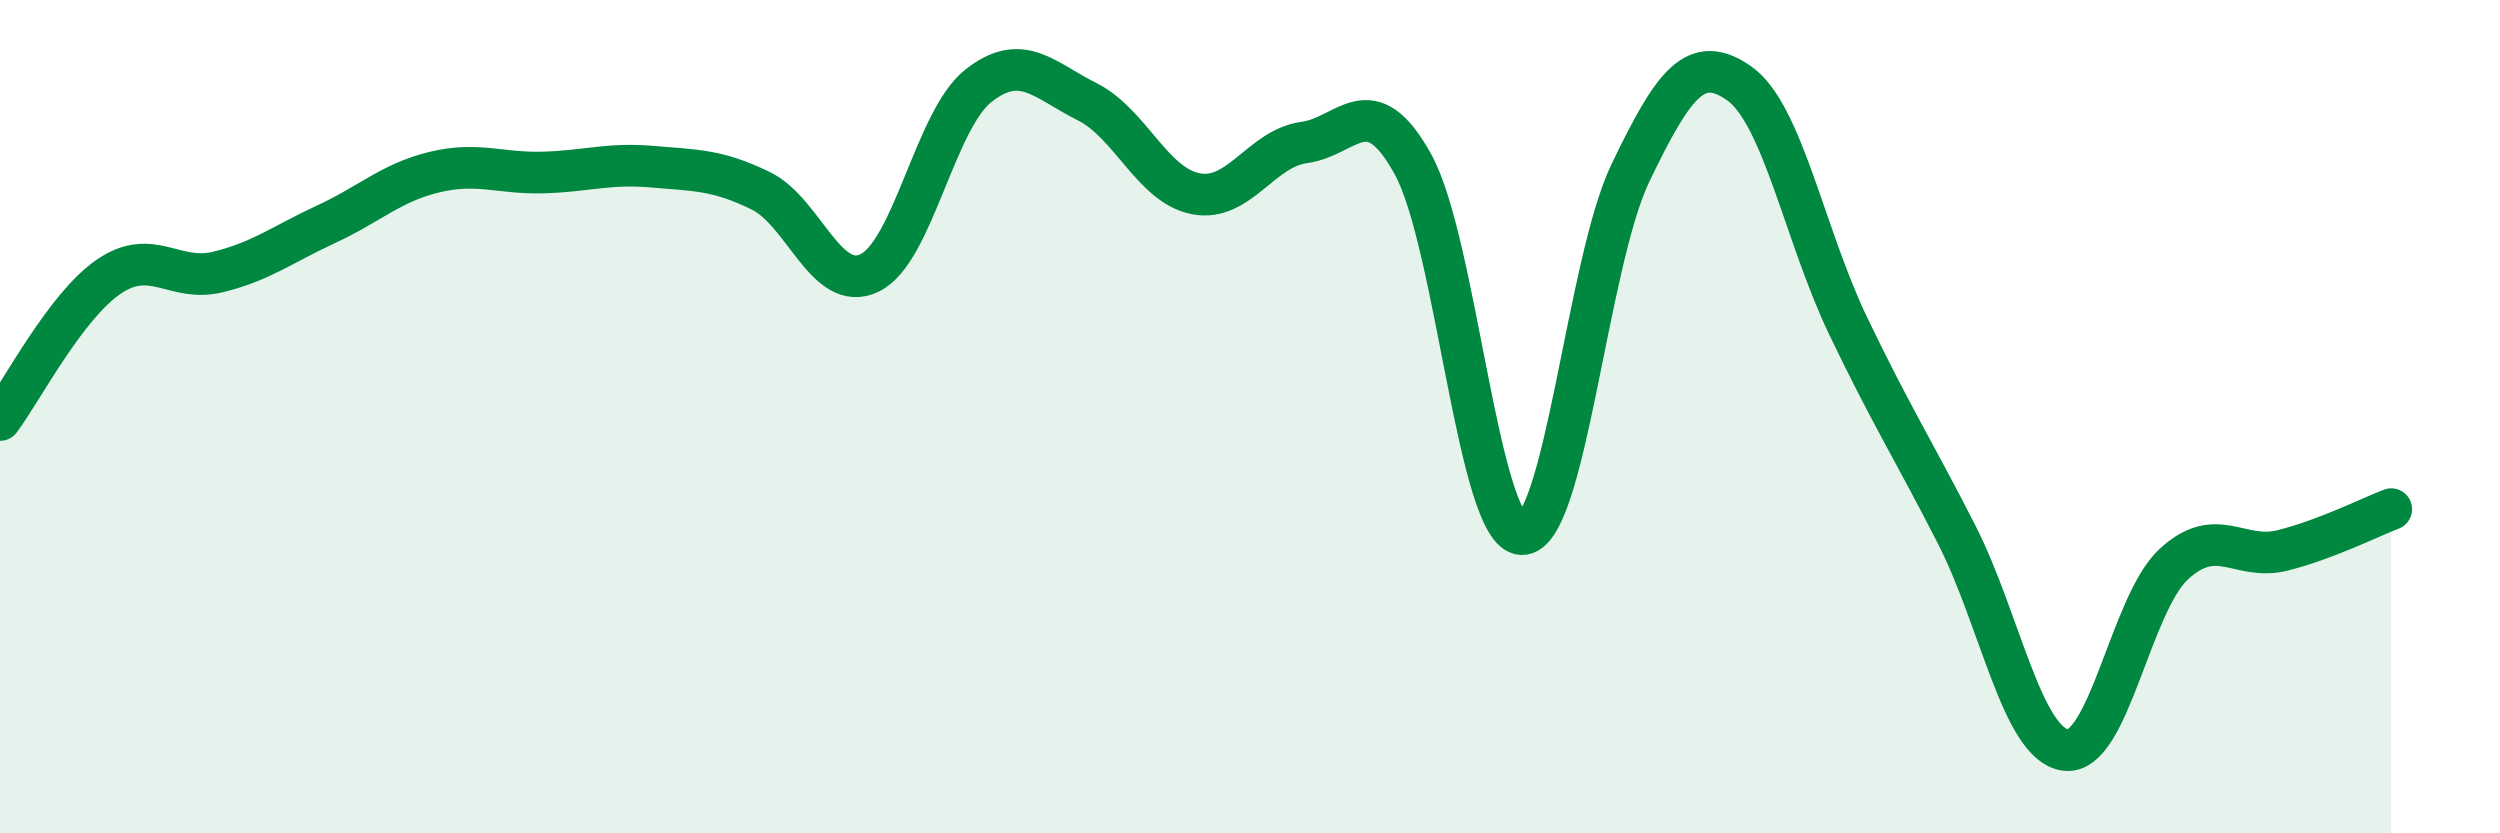 
    <svg width="60" height="20" viewBox="0 0 60 20" xmlns="http://www.w3.org/2000/svg">
      <path
        d="M 0,10.08 C 0.52,9.39 1.57,7.35 2.61,6.64 C 3.65,5.93 4.18,6.78 5.22,6.53 C 6.26,6.28 6.79,5.86 7.83,5.38 C 8.87,4.9 9.39,4.38 10.43,4.13 C 11.47,3.88 12,4.17 13.04,4.14 C 14.08,4.11 14.61,3.91 15.65,4 C 16.69,4.09 17.22,4.07 18.26,4.58 C 19.3,5.09 19.83,7.05 20.87,6.55 C 21.91,6.05 22.44,2.88 23.48,2.06 C 24.52,1.24 25.05,1.92 26.09,2.44 C 27.13,2.96 27.66,4.45 28.7,4.65 C 29.74,4.85 30.26,3.56 31.3,3.42 C 32.34,3.28 32.87,2.06 33.91,3.94 C 34.95,5.82 35.48,12.78 36.52,12.82 C 37.56,12.86 38.09,6.31 39.13,4.15 C 40.17,1.99 40.7,1.27 41.74,2 C 42.78,2.73 43.31,5.64 44.35,7.81 C 45.39,9.98 45.92,10.79 46.96,12.83 C 48,14.87 48.53,17.86 49.57,18 C 50.61,18.14 51.13,14.5 52.17,13.54 C 53.21,12.58 53.74,13.47 54.78,13.21 C 55.82,12.95 56.87,12.42 57.39,12.22L57.39 20L0 20Z"
        fill="#008740"
        opacity="0.1"
        stroke-linecap="round"
        stroke-linejoin="round"
      />
      <path
        d="M 0,10.08 C 0.52,9.39 1.57,7.35 2.61,6.64 C 3.65,5.93 4.18,6.78 5.22,6.53 C 6.26,6.28 6.79,5.86 7.83,5.38 C 8.87,4.9 9.39,4.38 10.43,4.13 C 11.47,3.88 12,4.17 13.04,4.14 C 14.08,4.11 14.61,3.91 15.65,4 C 16.69,4.09 17.22,4.07 18.26,4.58 C 19.3,5.09 19.83,7.05 20.87,6.55 C 21.91,6.05 22.44,2.88 23.48,2.06 C 24.52,1.24 25.05,1.92 26.09,2.44 C 27.13,2.96 27.66,4.45 28.7,4.65 C 29.74,4.85 30.26,3.56 31.3,3.42 C 32.34,3.28 32.87,2.06 33.91,3.94 C 34.95,5.82 35.48,12.78 36.52,12.82 C 37.56,12.86 38.09,6.31 39.13,4.15 C 40.17,1.99 40.7,1.27 41.74,2 C 42.78,2.73 43.31,5.64 44.35,7.81 C 45.39,9.98 45.92,10.79 46.96,12.83 C 48,14.87 48.53,17.86 49.57,18 C 50.61,18.14 51.13,14.5 52.17,13.54 C 53.21,12.58 53.74,13.47 54.78,13.21 C 55.82,12.95 56.87,12.42 57.39,12.22"
        stroke="#008740"
        stroke-width="1"
        fill="none"
        stroke-linecap="round"
        stroke-linejoin="round"
      />
    </svg>
  